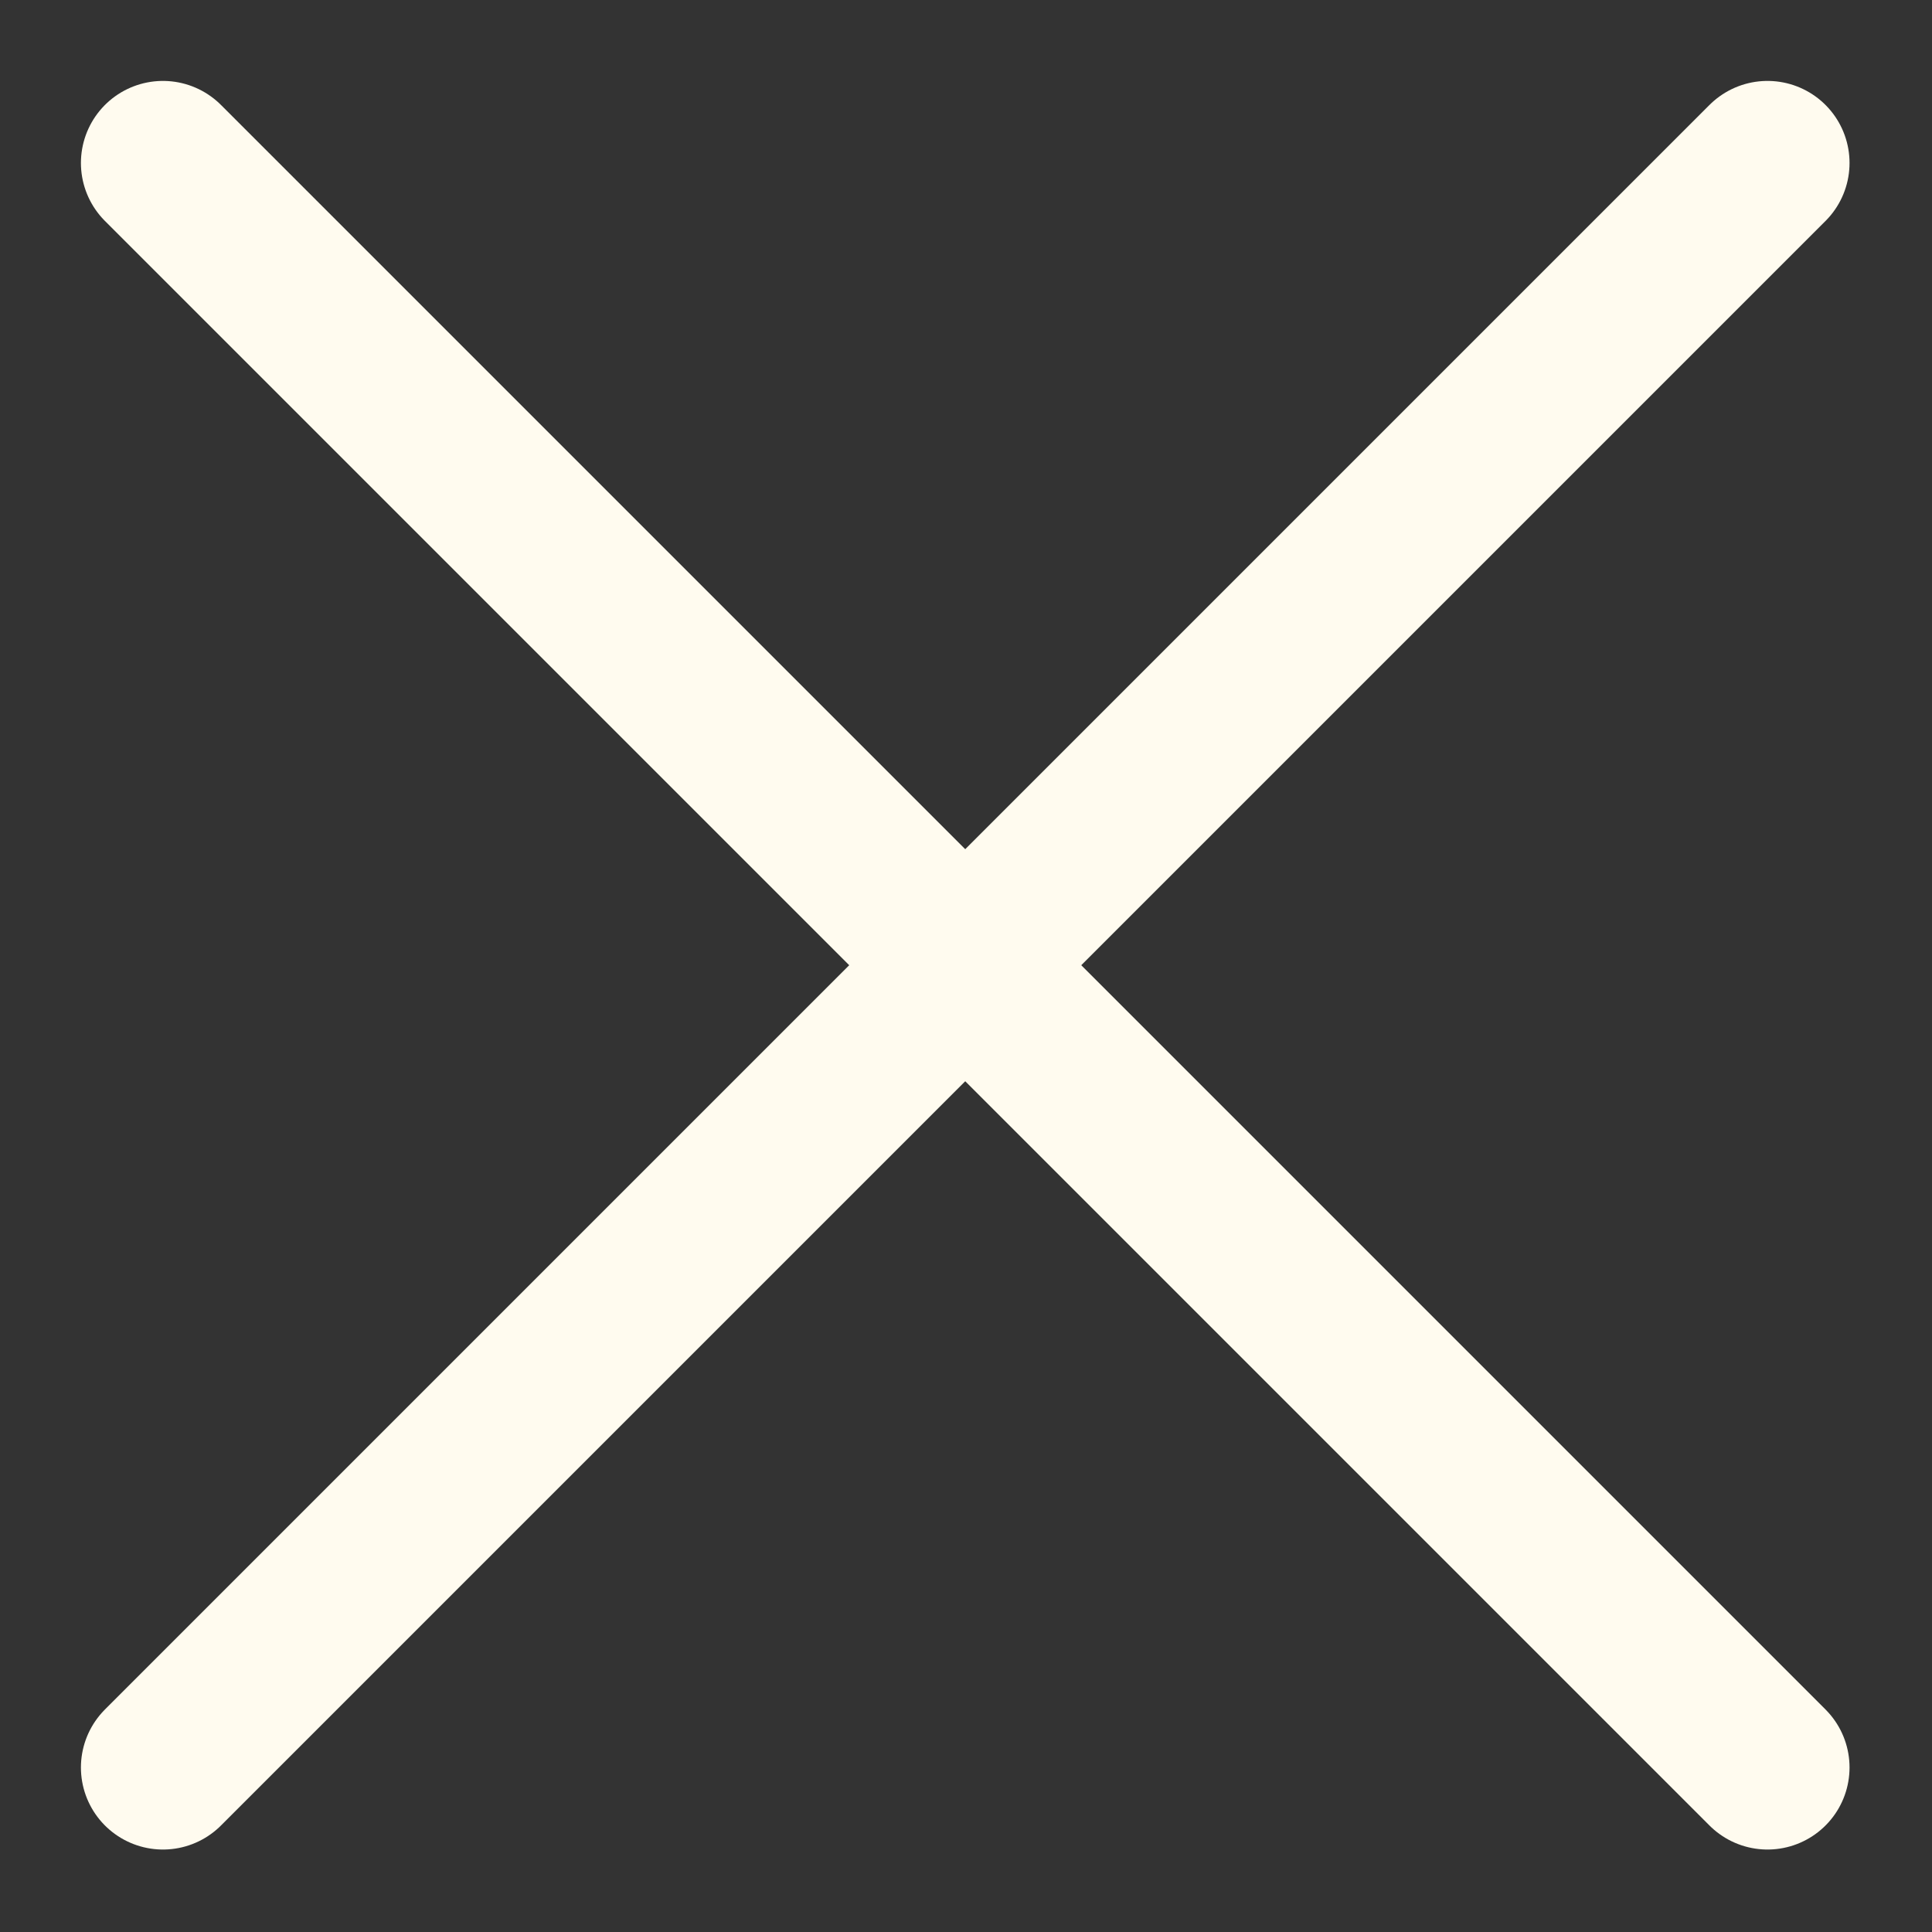 <?xml version="1.0" encoding="UTF-8" standalone="no"?><!DOCTYPE svg PUBLIC "-//W3C//DTD SVG 1.1//EN" "http://www.w3.org/Graphics/SVG/1.1/DTD/svg11.dtd"><svg width="100%" height="100%" viewBox="0 0 834 834" version="1.1" xmlns="http://www.w3.org/2000/svg" xmlns:xlink="http://www.w3.org/1999/xlink" xml:space="preserve" xmlns:serif="http://www.serif.com/" style="fill-rule:evenodd;clip-rule:evenodd;stroke-linecap:round;stroke-linejoin:round;stroke-miterlimit:1.5;"><rect x="0" y="0" width="834" height="834" fill="#333333" stroke="none"/><rect id="Artboard2" x="0" y="0" width="833.333" height="833.333" style="fill:none;"/><g><path d="M70.347,70.347l692.639,692.639" style="fill:none;stroke:#fffbef;stroke-width:70.83px;"/><path d="M70.347,762.986l692.639,-692.639" style="fill:none;stroke:#fffbef;stroke-width:70.83px;"/></g></svg>